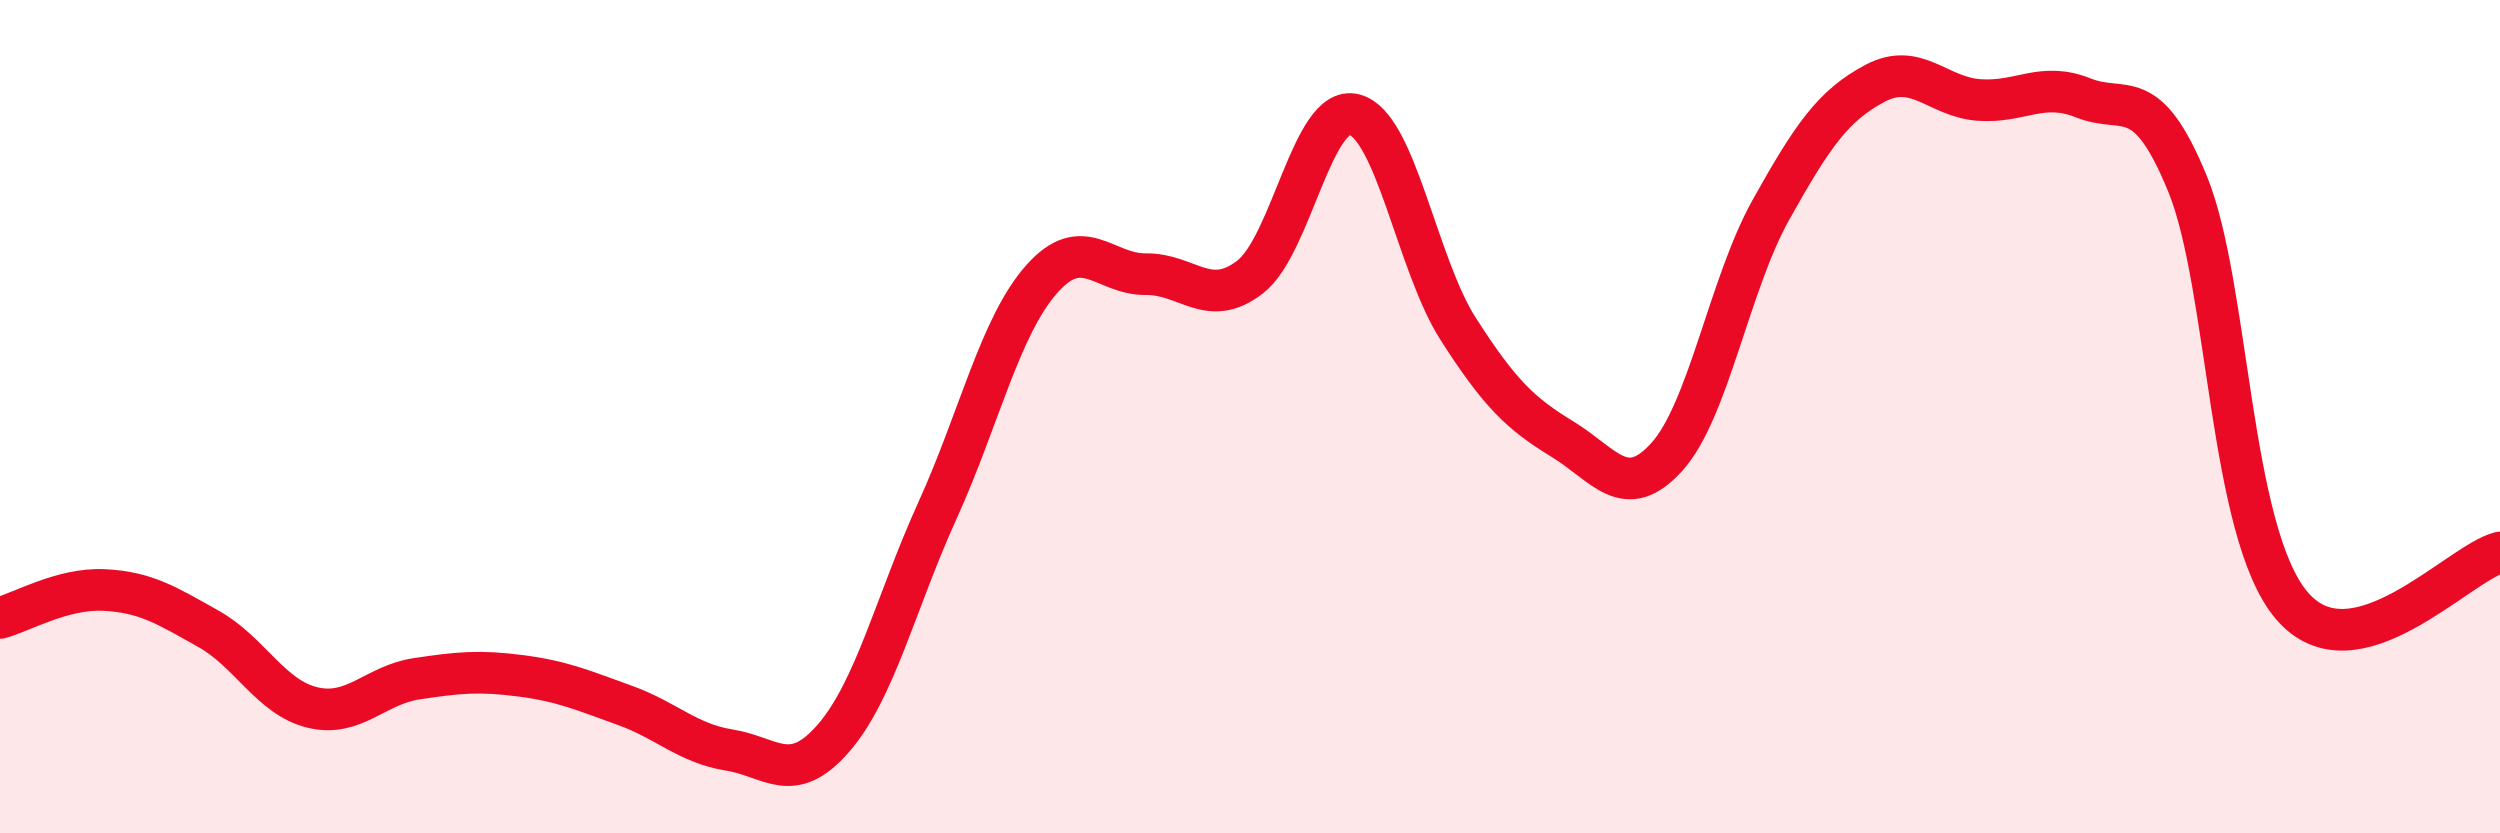 
    <svg width="60" height="20" viewBox="0 0 60 20" xmlns="http://www.w3.org/2000/svg">
      <path
        d="M 0,14.83 C 0.5,14.7 1.5,14.11 2.5,14.16 C 3.5,14.21 4,14.53 5,15.09 C 6,15.65 6.5,16.74 7.5,16.98 C 8.5,17.22 9,16.44 10,16.29 C 11,16.14 11.5,16.09 12.5,16.22 C 13.5,16.35 14,16.57 15,16.93 C 16,17.29 16.5,17.84 17.5,18 C 18.5,18.16 19,18.87 20,17.72 C 21,16.57 21.5,14.45 22.5,12.25 C 23.5,10.05 24,7.83 25,6.7 C 26,5.57 26.5,6.59 27.5,6.58 C 28.5,6.57 29,7.42 30,6.65 C 31,5.88 31.5,2.5 32.5,2.75 C 33.5,3 34,6.34 35,7.9 C 36,9.46 36.5,9.93 37.5,10.54 C 38.5,11.15 39,12.07 40,10.97 C 41,9.87 41.5,6.83 42.5,5.04 C 43.5,3.25 44,2.53 45,2 C 46,1.47 46.5,2.33 47.5,2.4 C 48.5,2.47 49,1.95 50,2.35 C 51,2.75 51.5,1.97 52.5,4.41 C 53.5,6.85 53.5,12.76 55,14.53 C 56.5,16.3 59,13.51 60,13.26L60 20L0 20Z"
        fill="#EB0A25"
        opacity="0.1"
        stroke-linecap="round"
        stroke-linejoin="round"
      />
      <path
        d="M 0,14.83 C 0.5,14.7 1.5,14.11 2.5,14.16 C 3.5,14.21 4,14.53 5,15.09 C 6,15.65 6.5,16.74 7.5,16.98 C 8.5,17.22 9,16.44 10,16.29 C 11,16.14 11.5,16.09 12.5,16.22 C 13.5,16.35 14,16.57 15,16.93 C 16,17.29 16.5,17.84 17.5,18 C 18.5,18.16 19,18.87 20,17.72 C 21,16.57 21.5,14.45 22.5,12.25 C 23.5,10.05 24,7.83 25,6.7 C 26,5.57 26.5,6.59 27.5,6.58 C 28.5,6.57 29,7.42 30,6.65 C 31,5.88 31.5,2.5 32.5,2.75 C 33.5,3 34,6.34 35,7.9 C 36,9.46 36.5,9.93 37.5,10.54 C 38.5,11.15 39,12.07 40,10.97 C 41,9.87 41.5,6.83 42.5,5.04 C 43.5,3.25 44,2.53 45,2 C 46,1.47 46.5,2.33 47.5,2.4 C 48.5,2.47 49,1.95 50,2.35 C 51,2.75 51.5,1.97 52.5,4.41 C 53.5,6.85 53.5,12.76 55,14.53 C 56.5,16.3 59,13.51 60,13.26"
        stroke="#EB0A25"
        stroke-width="1"
        fill="none"
        stroke-linecap="round"
        stroke-linejoin="round"
      />
    </svg>
  